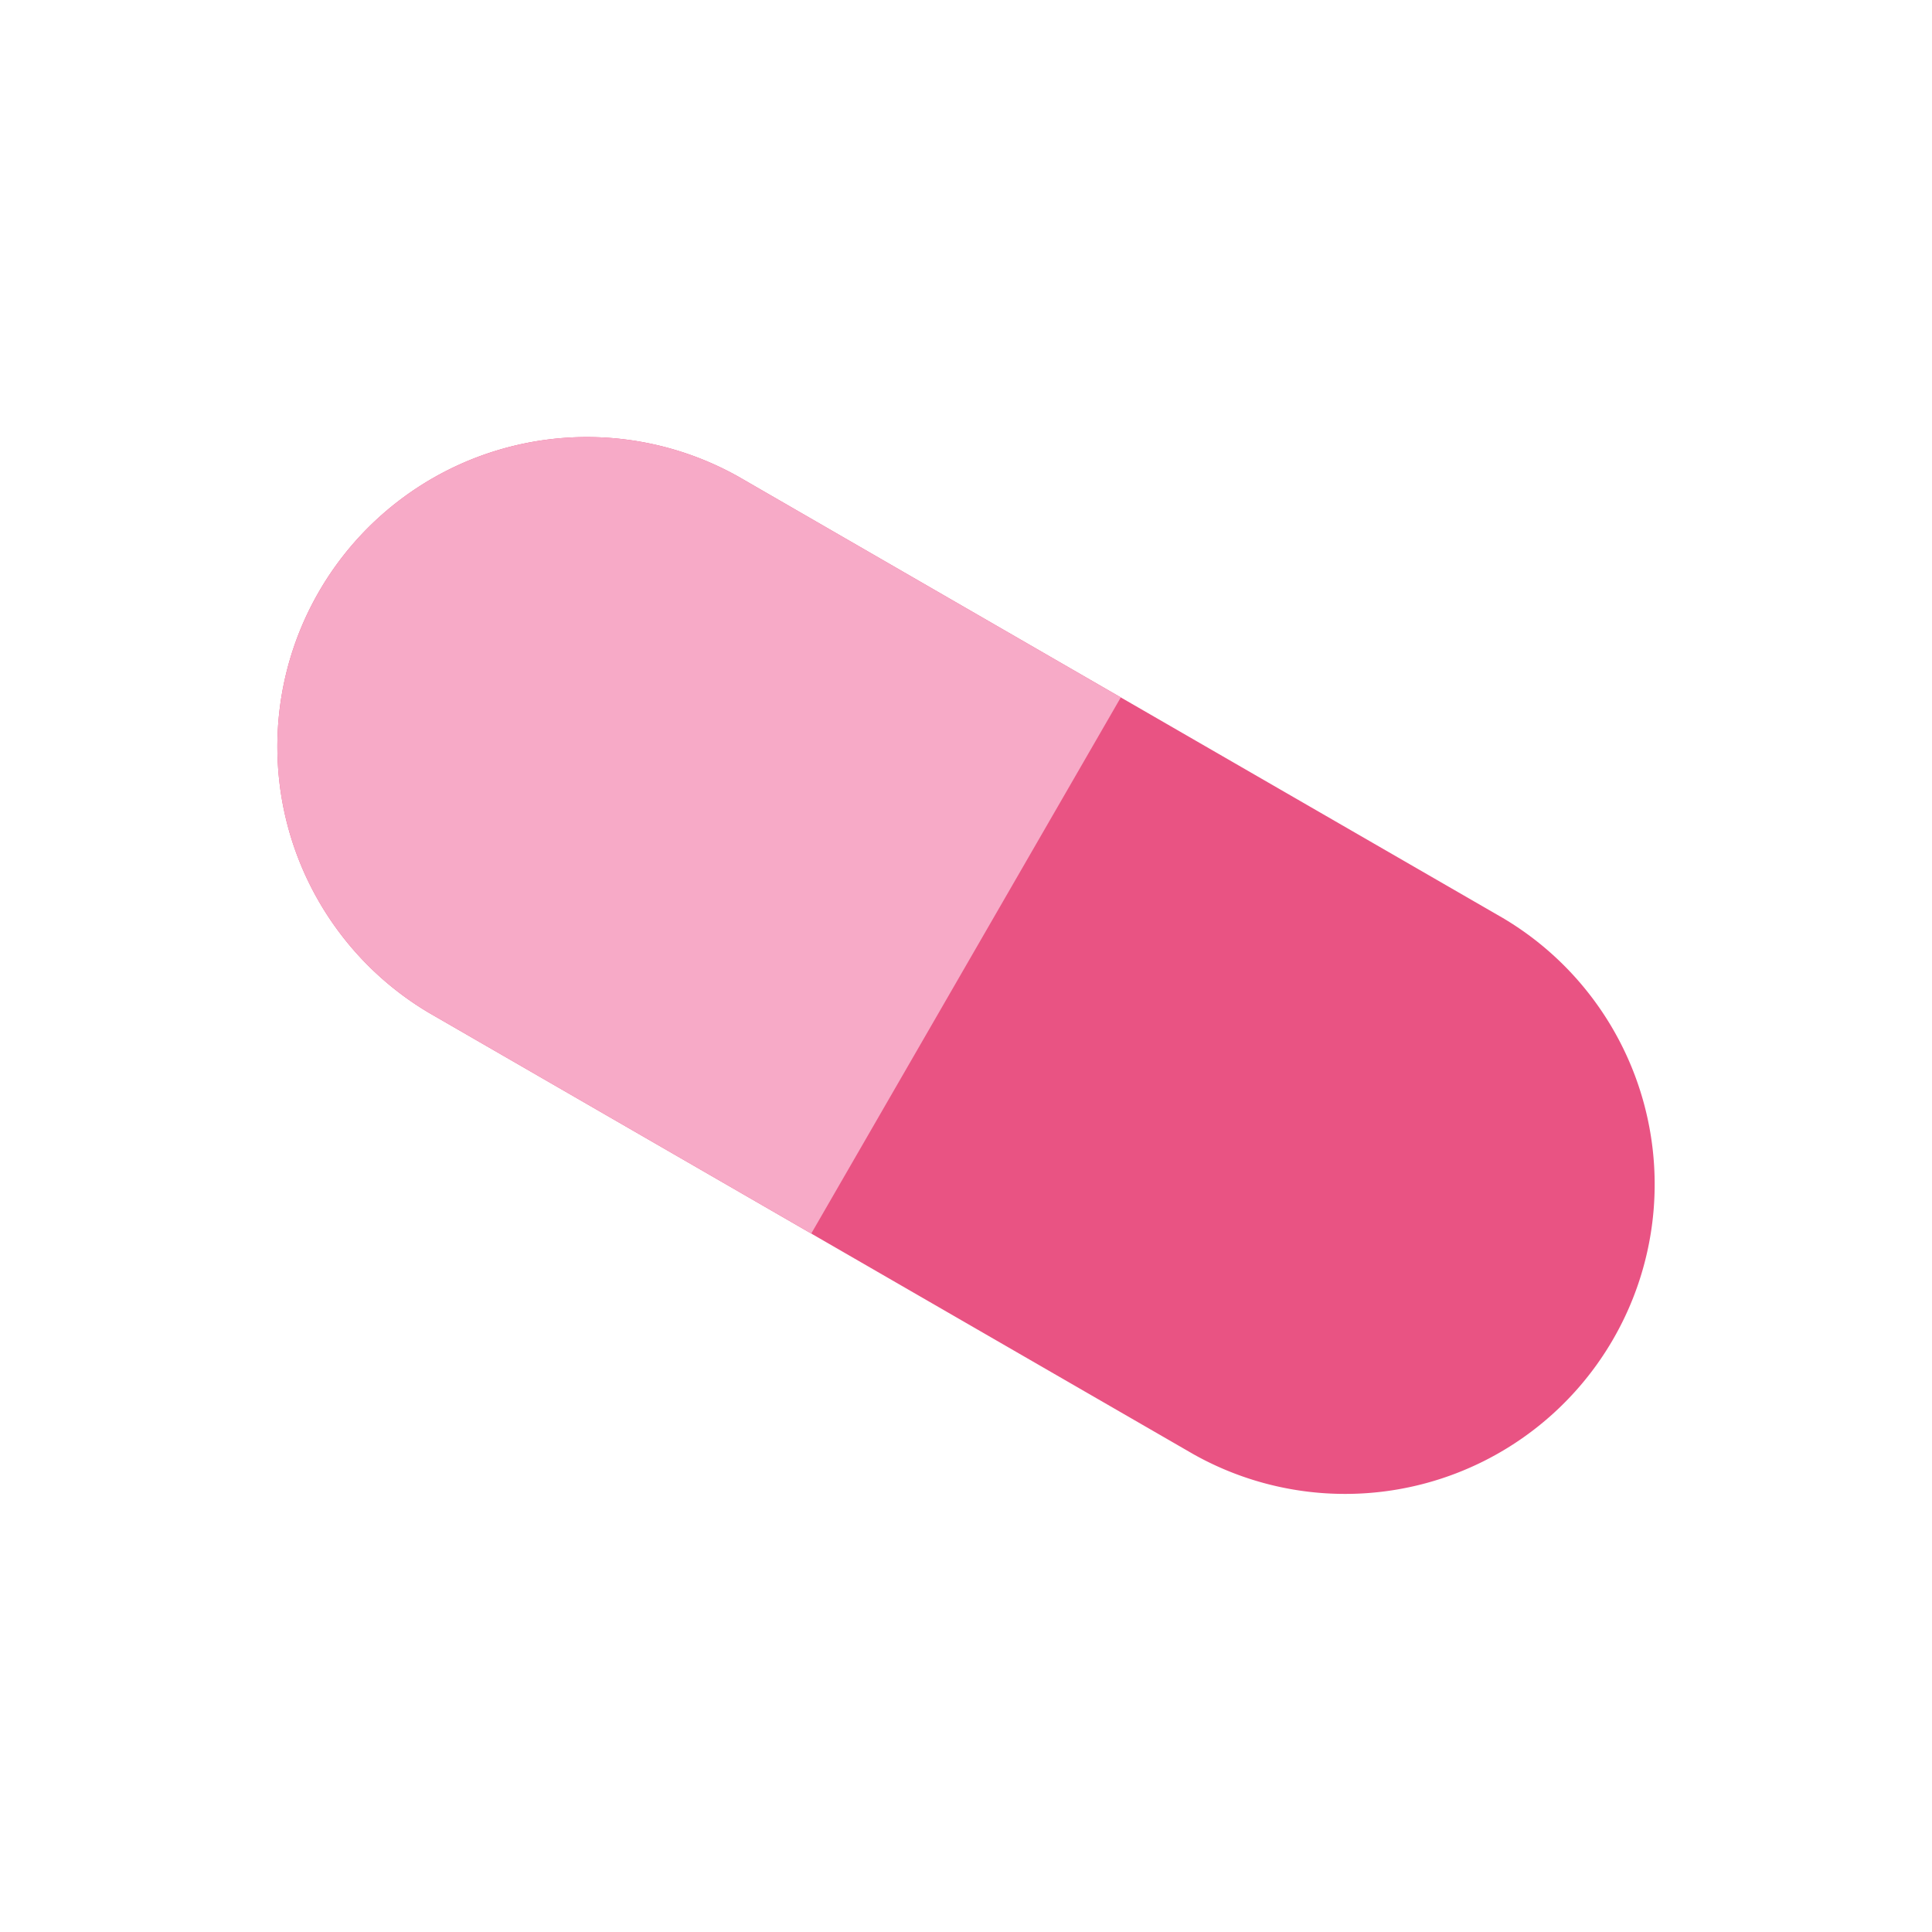 <svg xmlns="http://www.w3.org/2000/svg" width="48" height="48" viewBox="0 0 48 48"><rect width="48" height="48" fill="none"/><g transform="translate(4 8)"><path d="M29.617,15.381H7.691A7.691,7.691,0,0,1,7.691,0H29.617a7.691,7.691,0,0,1,0,15.381" transform="translate(7.691 0) rotate(30)" fill="#e95383"/><path d="M18.654,0H7.691a7.691,7.691,0,0,0,0,15.381H18.654Z" transform="translate(7.691 0) rotate(30)" fill="#f7aac7"/></g></svg>